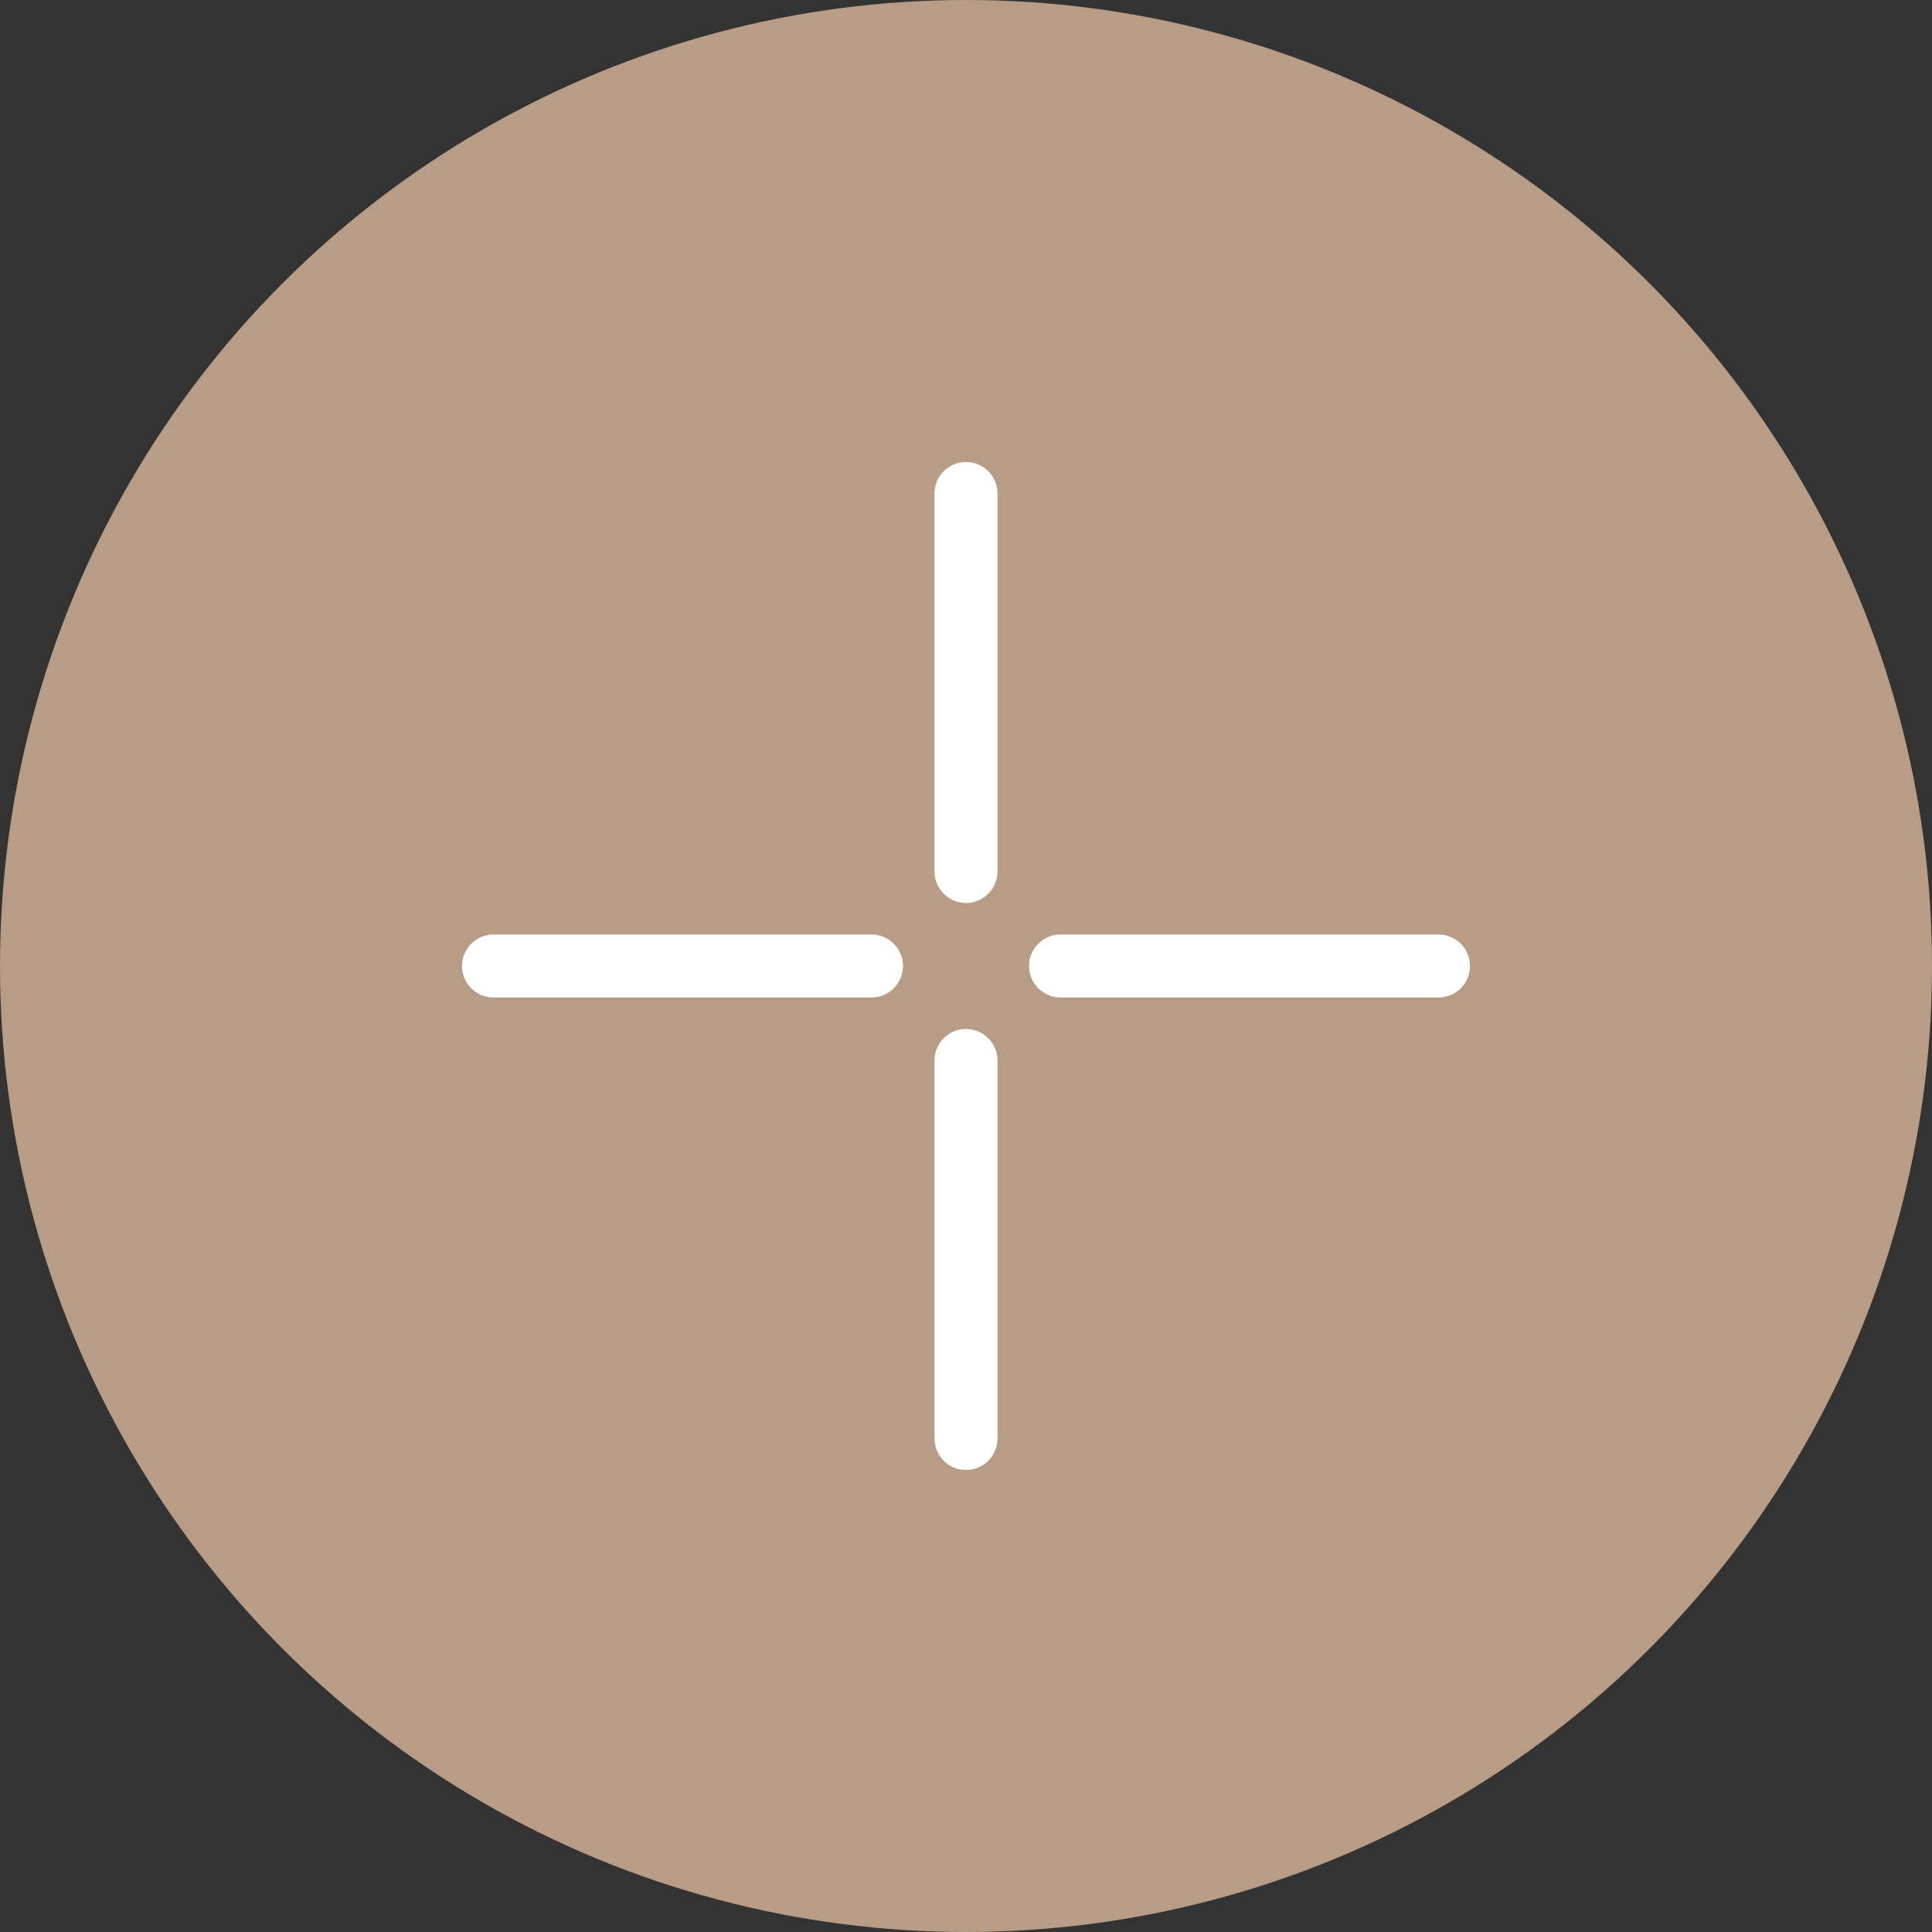 <?xml version="1.0" encoding="UTF-8"?> <svg xmlns="http://www.w3.org/2000/svg" width="46" height="46" viewBox="0 0 46 46" fill="none"><rect x="0" y="0" width="46" height="46" fill="#333333" stroke="none"/><circle cx="23" cy="23" r="23" fill="#B89C86"></circle><path d="M23 24.5C22.586 24.5 22.25 24.836 22.25 25.25V34.25C22.25 34.664 22.586 35 23 35C23.414 35 23.75 34.664 23.75 34.25V25.25C23.75 24.836 23.414 24.5 23 24.5Z" fill="white"></path><path d="M23 11C22.586 11 22.25 11.336 22.25 11.75V20.75C22.25 21.164 22.586 21.5 23 21.5C23.414 21.5 23.75 21.164 23.75 20.75V11.75C23.75 11.336 23.414 11 23 11Z" fill="white"></path><path d="M20.75 22.25H11.75C11.336 22.25 11 22.586 11 23C11 23.414 11.336 23.75 11.75 23.75H20.75C21.164 23.75 21.5 23.414 21.5 23C21.5 22.586 21.164 22.25 20.75 22.25Z" fill="white"></path><path d="M34.25 22.25H25.25C24.836 22.25 24.5 22.586 24.5 23C24.5 23.414 24.836 23.75 25.25 23.75H34.25C34.664 23.75 35 23.414 35 23C35 22.586 34.664 22.25 34.25 22.25Z" fill="white"></path></svg> 